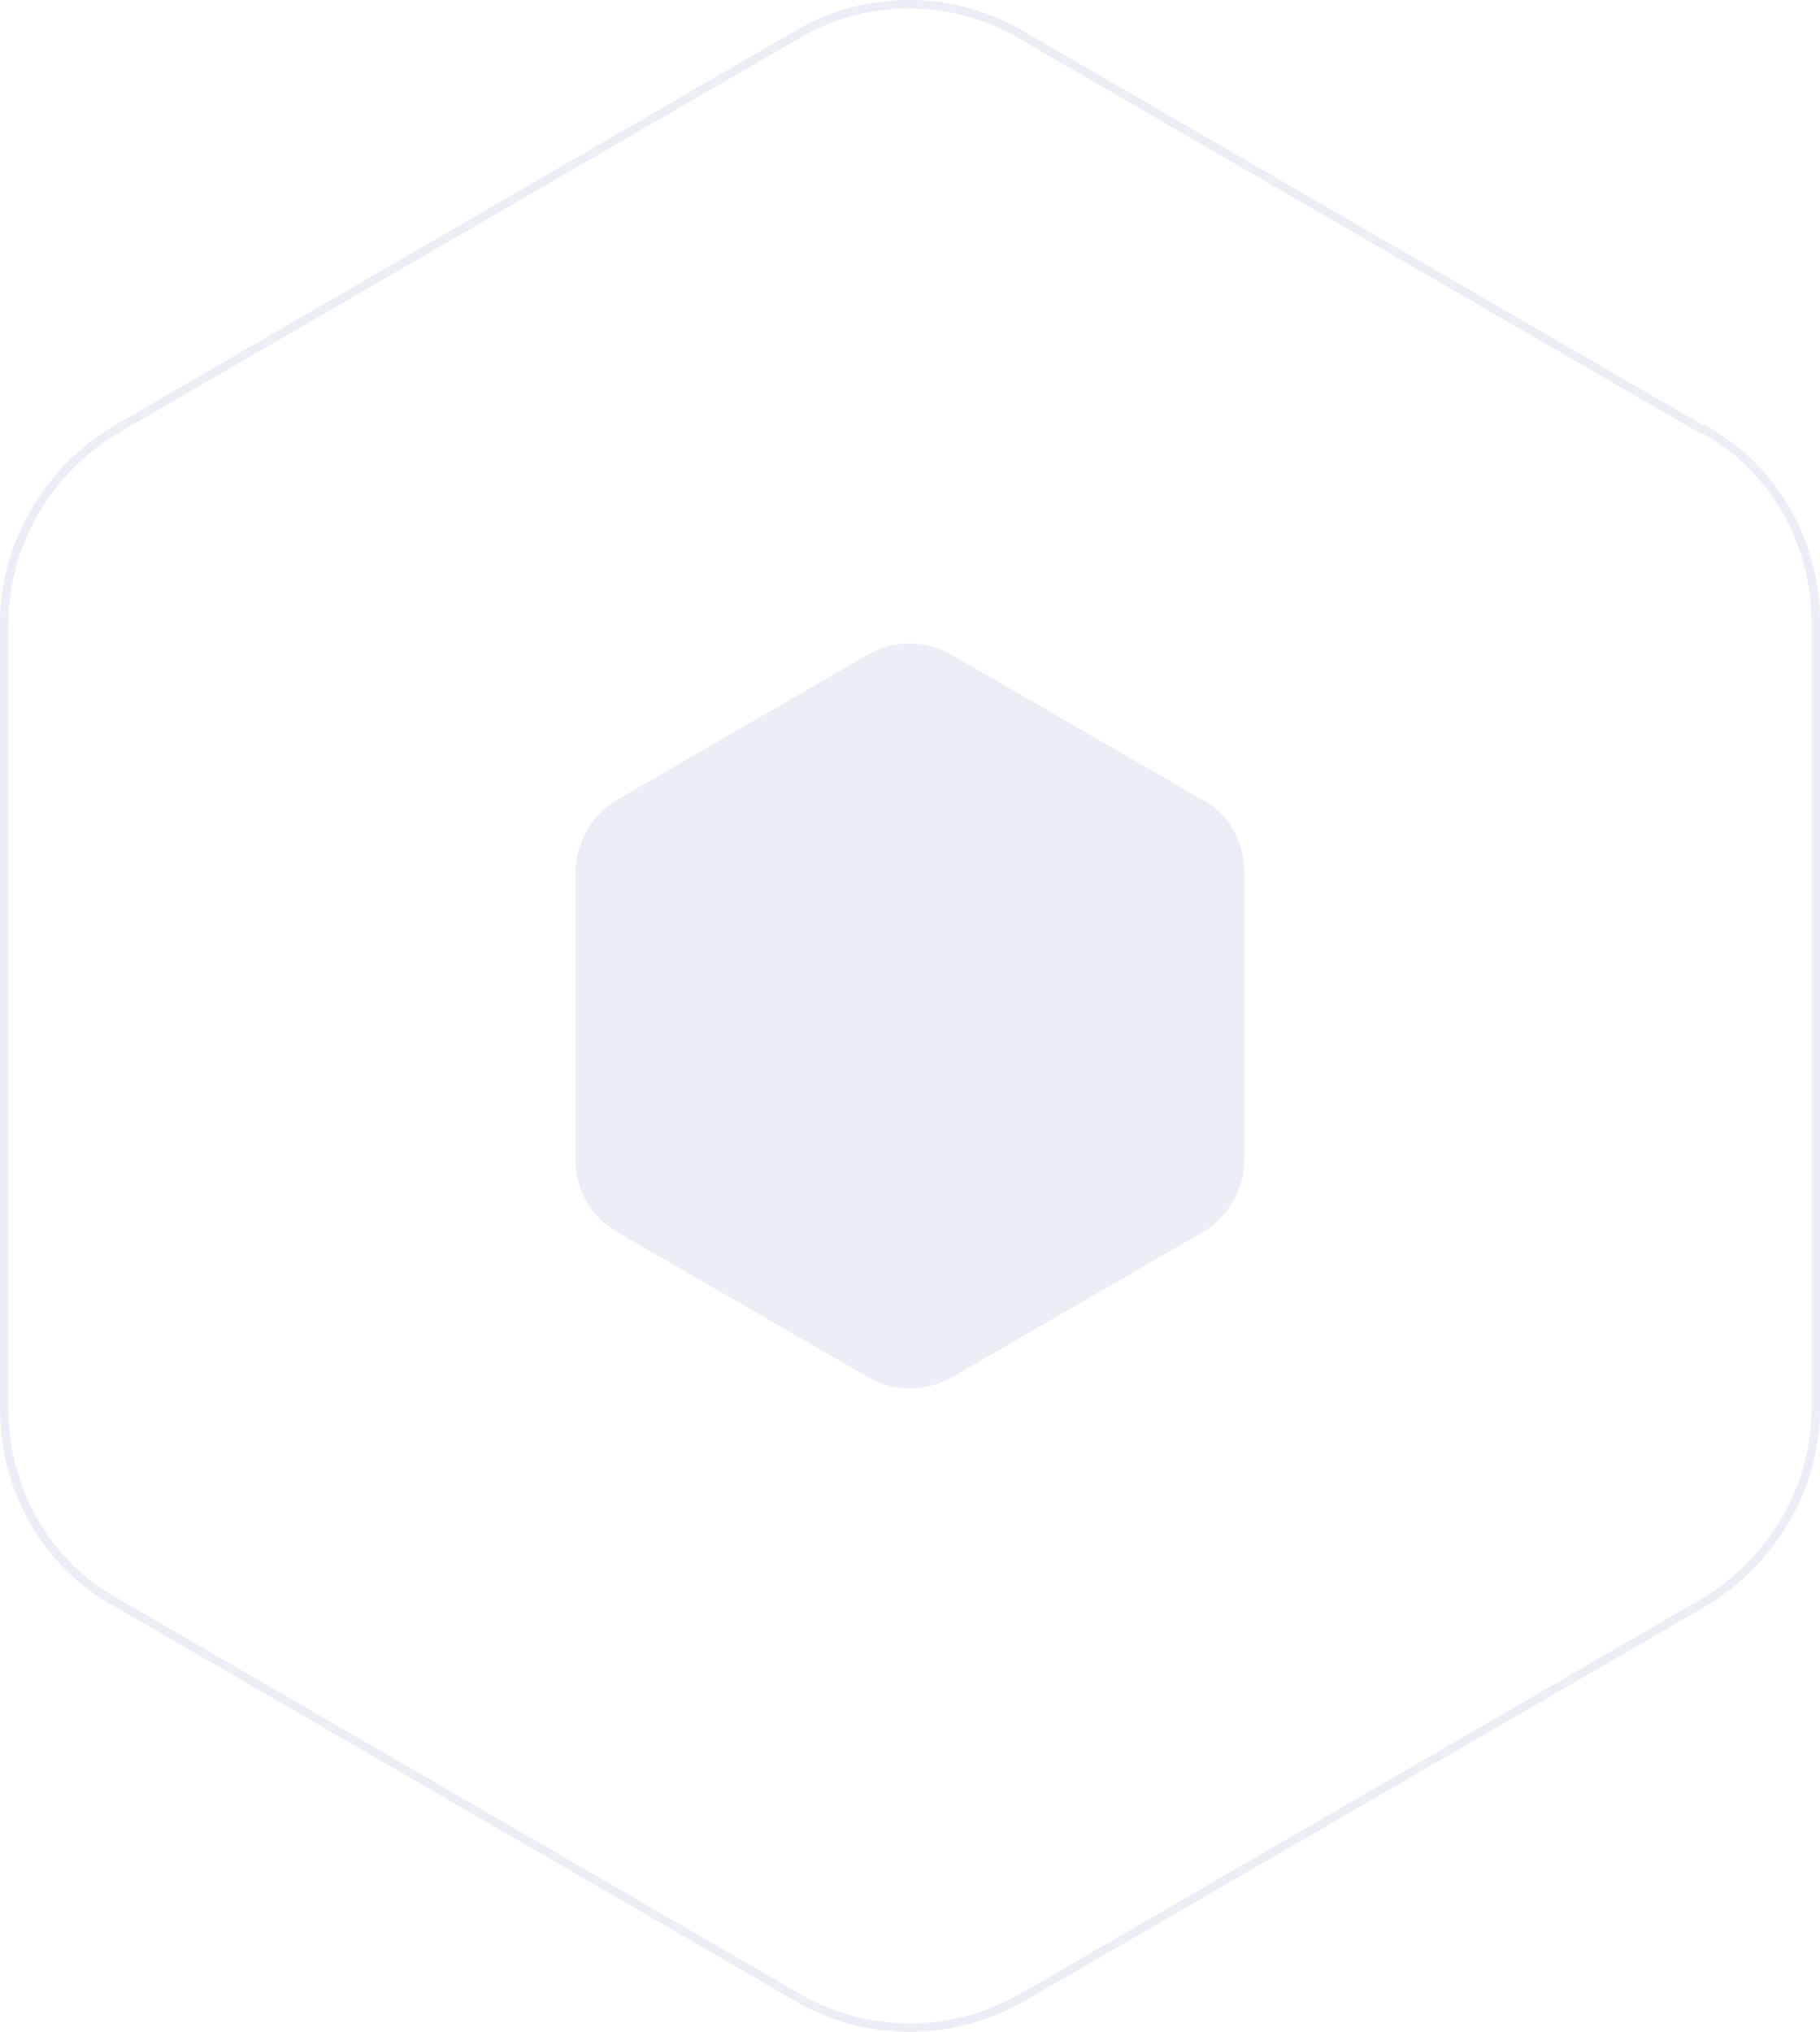 <svg width="215" height="240" viewBox="0 0 215 240" fill="none" xmlns="http://www.w3.org/2000/svg">
<path opacity="0.1" d="M214 166.471V73.53C214 64.254 209.187 55.694 201.183 51.233H200.931L120.315 4.505L120.309 4.502C112.39 -0.166 102.368 -0.166 94.449 4.502L94.443 4.505L14.065 51.093L14.066 51.094C6.126 55.776 1 64.435 1 73.53V166.471C1 175.831 5.901 184.462 14.036 188.889L14.049 188.896L14.06 188.903L94.443 235.495L94.449 235.498C98.405 237.831 102.829 239 107.5 239V240C102.658 240 98.057 238.787 93.941 236.361L13.559 189.768C5.084 185.157 0 176.178 0 166.471V73.53C0 64.361 4.998 55.648 12.795 50.7L13.559 50.233L93.941 3.64C102.173 -1.213 112.585 -1.213 120.816 3.64L201.199 50.233H201.441C209.915 54.843 215 63.823 215 73.53V166.471C215 175.935 209.673 184.914 201.441 189.768L121.059 236.361L120.241 236.801C116.154 238.934 112.04 240 107.5 240V239C112.158 239 116.35 237.838 120.572 235.487L200.94 188.903C208.877 184.22 214 175.563 214 166.471Z" fill="#4153A0"/>
<path opacity="0.1" d="M141.929 94.419L112.393 77.335C109.368 75.555 105.543 75.555 102.518 77.335L72.982 94.419C69.957 96.198 68 99.49 68 102.961V137.039C68 140.599 69.868 143.891 72.982 145.581L102.518 162.665C104.03 163.555 105.721 164 107.5 164C109.279 164 110.881 163.555 112.482 162.665L142.018 145.581C145.043 143.802 147 140.51 147 137.039V102.961C147 99.401 145.132 96.109 142.018 94.419H141.929Z" fill="#4153A0"/>
</svg>
